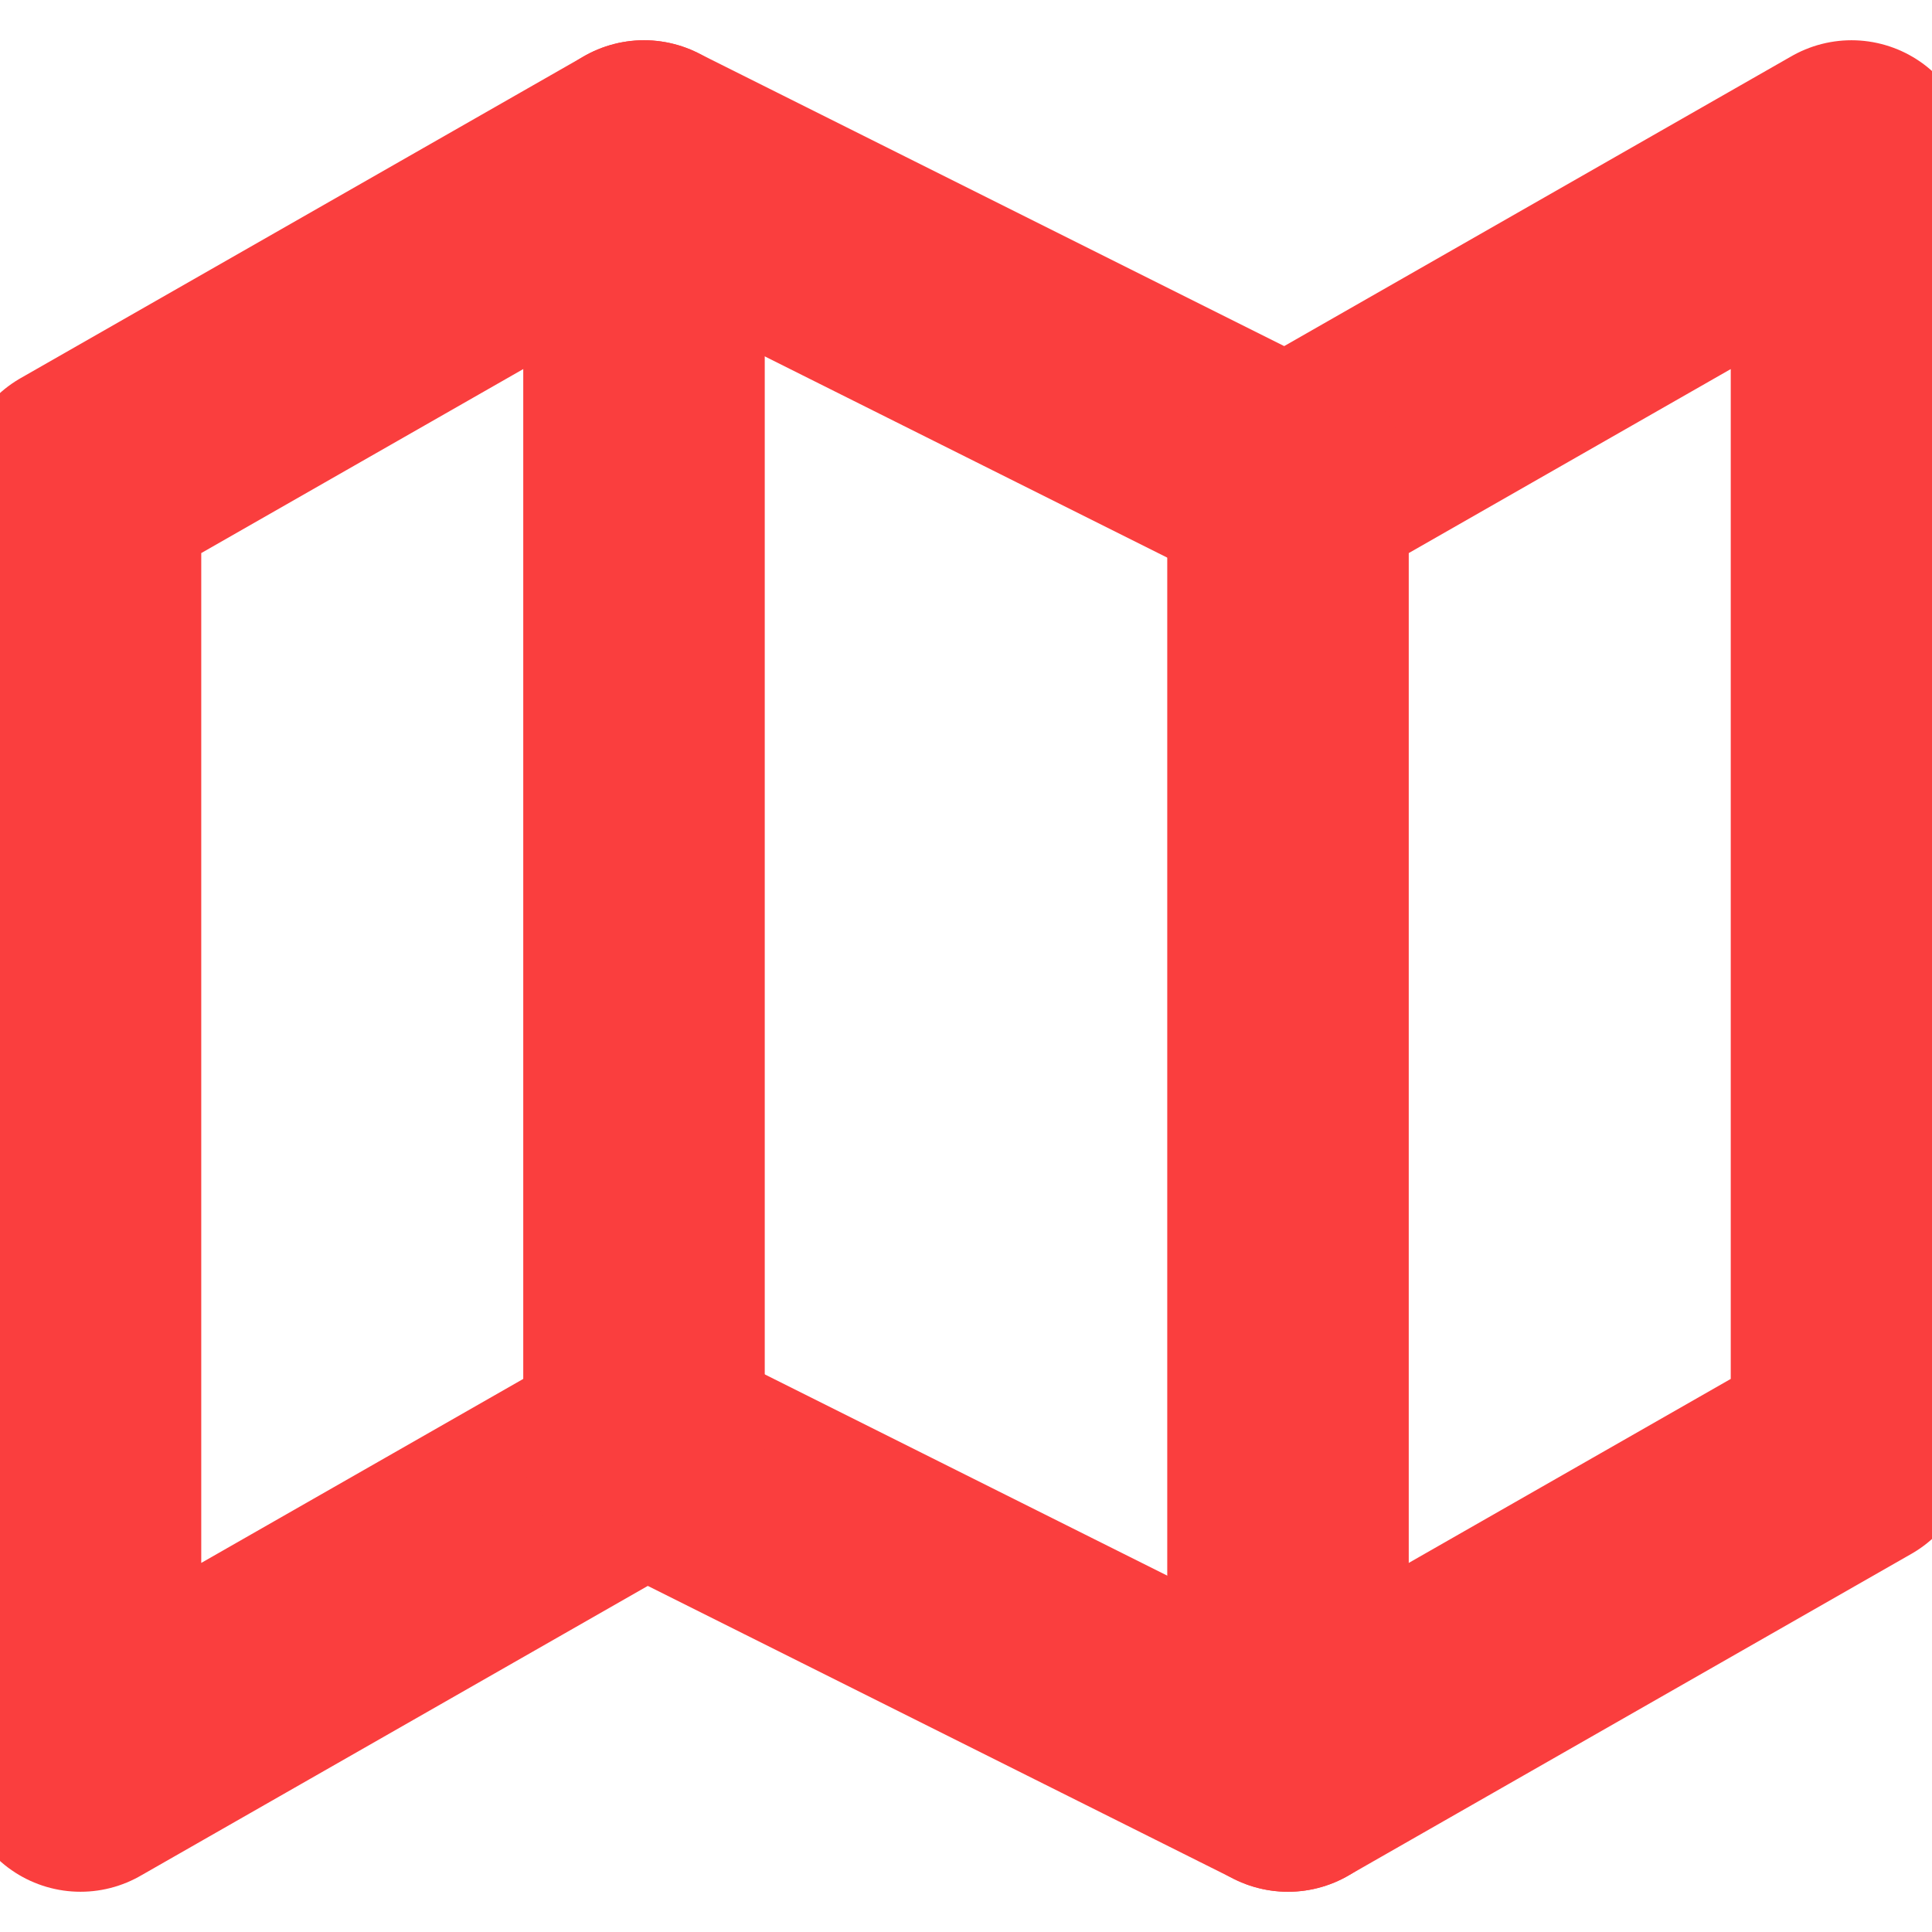 <svg xmlns="http://www.w3.org/2000/svg" width="24" height="24" viewBox="0 0 24 24" fill="none" stroke="rgb(250, 62, 62)" stroke-width="3" stroke-linecap="round" stroke-linejoin="round" class="feather feather-map"><polygon points="1 6 1 22 8 18 16 22 23 18 23 2 16 6 8 2 1 6"></polygon><line x1="8" y1="2" x2="8" y2="18"></line><line x1="16" y1="6" x2="16" y2="22"></line></svg>